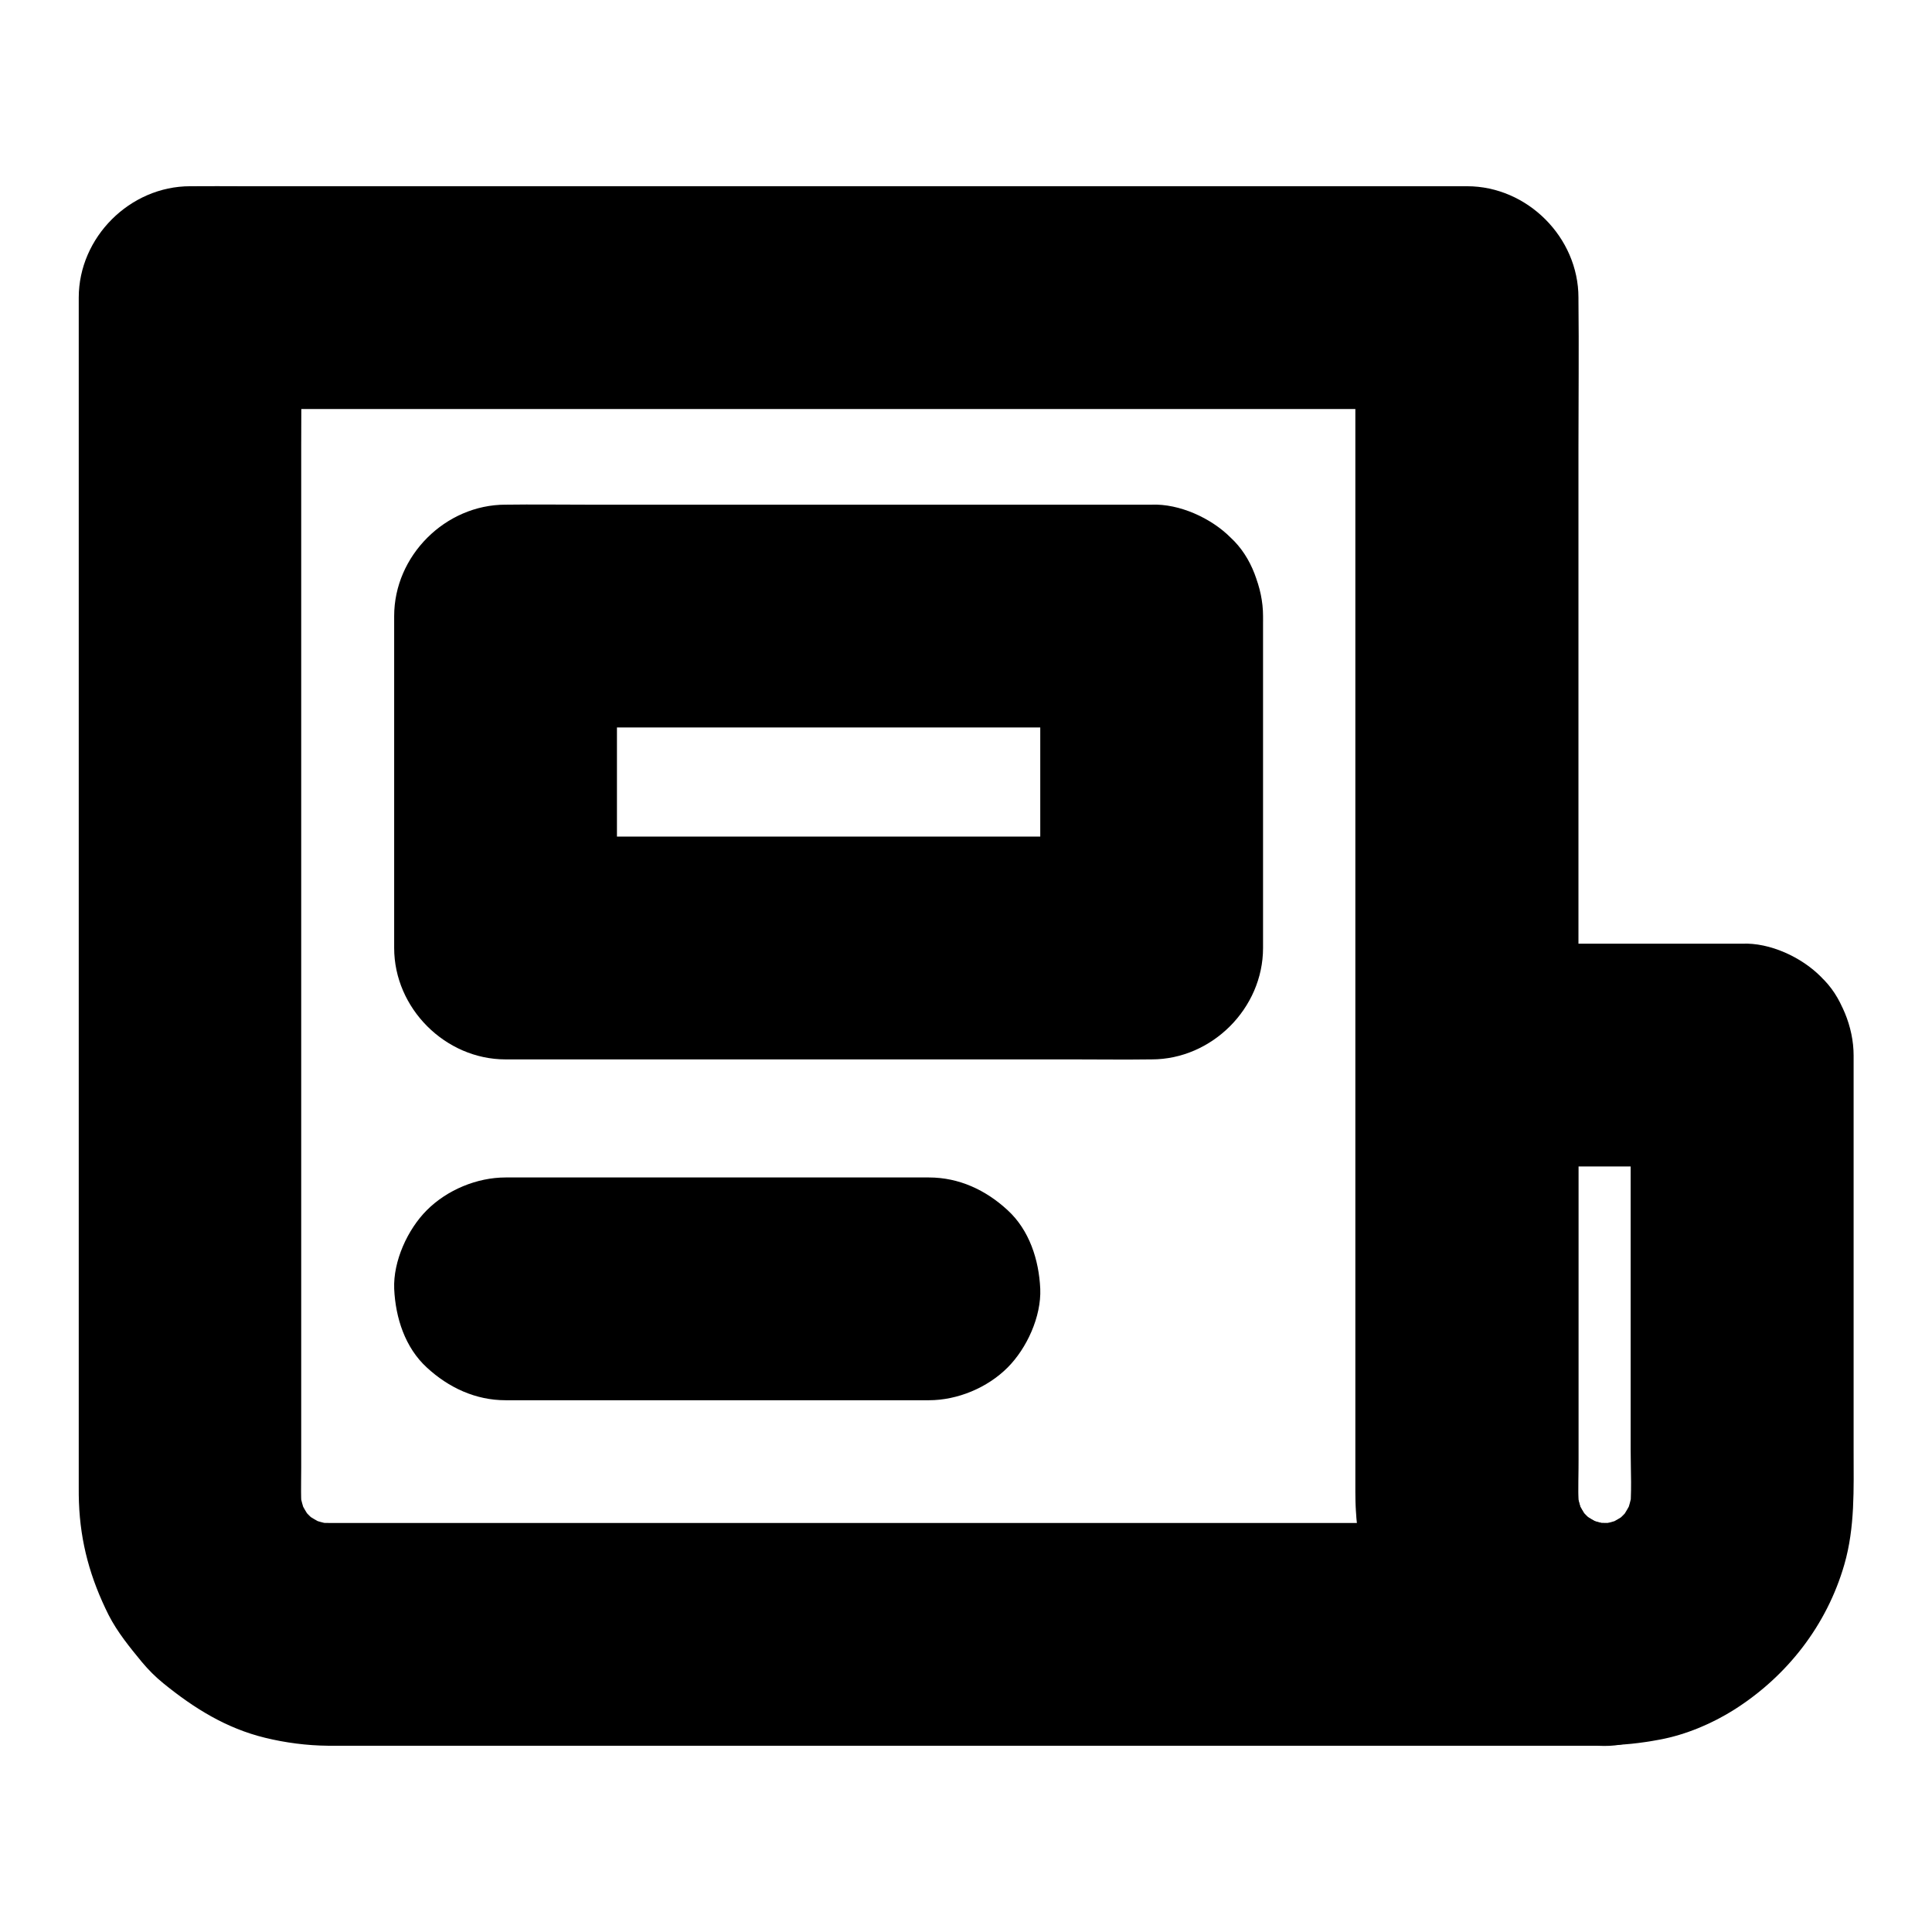 <?xml version="1.0" encoding="UTF-8"?>
<!-- Uploaded to: ICON Repo, www.svgrepo.com, Generator: ICON Repo Mixer Tools -->
<svg fill="#000000" width="800px" height="800px" version="1.1" viewBox="144 144 512 512" xmlns="http://www.w3.org/2000/svg">
 <g>
  <path d="m576.14 423.61v40.836 63.566c0 5.758 0.395 11.711-0.297 17.465 0.344-2.609 0.688-5.215 1.031-7.871-0.441 3.297-1.328 6.496-2.609 9.543 0.984-2.363 1.969-4.723 2.953-7.035-1.23 2.805-2.754 5.363-4.574 7.824 1.523-1.969 3.102-3.984 4.625-5.953-1.969 2.559-4.231 4.82-6.789 6.789 1.969-1.523 3.984-3.102 5.953-4.625-2.41 1.82-5.019 3.344-7.824 4.574 2.363-0.984 4.723-1.969 7.035-2.953-3.102 1.277-6.25 2.164-9.543 2.609 2.609-0.344 5.215-0.688 7.871-1.031-3.199 0.395-6.348 0.395-9.543 0 2.609 0.344 5.215 0.688 7.871 1.031-3.297-0.441-6.496-1.328-9.543-2.609 2.363 0.984 4.723 1.969 7.035 2.953-2.805-1.23-5.363-2.754-7.824-4.574 1.969 1.523 3.984 3.102 5.953 4.625-2.559-1.969-4.82-4.231-6.789-6.789 1.523 1.969 3.102 3.984 4.625 5.953-1.82-2.41-3.344-5.019-4.574-7.824 0.984 2.363 1.969 4.723 2.953 7.035-1.277-3.102-2.164-6.25-2.609-9.543 0.344 2.609 0.688 5.215 1.031 7.871-0.59-4.82-0.297-9.84-0.297-14.711v-27.652-64.5-15.008c-9.84 9.84-19.68 19.68-29.52 29.52h63.762 9.055c7.578 0 15.5-3.297 20.859-8.66 5.117-5.117 8.953-13.531 8.66-20.859-0.344-7.625-2.856-15.547-8.66-20.859-5.656-5.309-12.738-8.656-20.758-8.656h-63.762-9.055c-15.941 0-29.52 13.531-29.52 29.52v57.316c0 19.875-0.148 39.805 0 59.73 0.098 14.66 4.922 28.535 13.824 40.098 5.117 6.641 10.727 11.906 18.008 16.434 5.856 3.641 12.695 6.543 19.484 7.824 10.43 1.969 18.793 1.969 29.227 0 6.887-1.277 13.875-4.231 19.777-7.969 14.023-8.906 24.5-22.387 29.125-38.426 2.856-9.891 2.461-20.074 2.461-30.207v-37.098-66.32-1.277c0-7.578-3.297-15.5-8.66-20.859-5.168-5.223-13.582-9.109-20.91-8.766-7.625 0.344-15.547 2.856-20.859 8.66-5.316 5.758-8.66 12.84-8.66 20.859z"/>
  <path d="m569.25 547.6h-9.199-24.945-36.652-44.918-49.102-49.445-45.953-38.523-27.207-12.25c-1.723 0-3.394-0.098-5.066-0.297 2.609 0.344 5.215 0.688 7.871 1.031-3.297-0.441-6.496-1.328-9.543-2.609 2.363 0.984 4.723 1.969 7.035 2.953-2.805-1.23-5.363-2.754-7.824-4.574 1.969 1.523 3.984 3.102 5.953 4.625-2.559-1.969-4.82-4.231-6.789-6.789 1.523 1.969 3.102 3.984 4.625 5.953-1.82-2.41-3.344-5.019-4.574-7.824 0.984 2.363 1.969 4.723 2.953 7.035-1.277-3.102-2.164-6.25-2.609-9.543 0.344 2.609 0.688 5.215 1.031 7.871-0.492-4.082-0.297-8.215-0.297-12.301v-22.484-75.473-92.645-80c0-13.039 0.148-26.074 0-39.113v-0.543l-29.52 29.52h9.004 24.648 36.309 44.527 48.562 49.25 45.707 38.82 27.797c4.43 0 8.809 0.051 13.234 0h0.543c-9.84-9.84-19.68-19.68-29.52-29.52v10.086 27.355 39.703 47.527 50.922 49.152 42.953 32.273 16.582c0 6.394 0.688 12.988 2.461 19.141 2.902 10.184 7.969 18.402 14.711 26.422 2.559 3.051 5.609 5.41 8.758 7.871 3.199 2.461 6.25 4.773 9.891 6.496 9.789 4.574 19.188 7.231 30.109 7.332 7.527 0.051 15.547-3.344 20.859-8.66 5.117-5.117 8.953-13.531 8.66-20.859-0.344-7.625-2.856-15.547-8.66-20.859-5.668-5.414-12.703-8.609-20.723-8.711-1.625 0-3.199-0.098-4.773-0.297 2.609 0.344 5.215 0.688 7.871 1.031-3.297-0.441-6.496-1.328-9.543-2.609 2.363 0.984 4.723 1.969 7.035 2.953-2.805-1.23-5.363-2.754-7.824-4.574 1.969 1.523 3.984 3.102 5.953 4.625-2.559-1.969-4.82-4.231-6.789-6.789 1.523 1.969 3.102 3.984 4.625 5.953-1.82-2.41-3.344-5.019-4.574-7.824 0.984 2.363 1.969 4.723 2.953 7.035-1.277-3.102-2.164-6.25-2.609-9.543 0.344 2.609 0.688 5.215 1.031 7.871-0.492-4.082-0.297-8.215-0.297-12.301v-22.484-75.473-92.645-80c0-13.039 0.148-26.074 0-39.113v-0.543c0-15.941-13.531-29.52-29.52-29.52h-9.004-24.648-36.309-44.527-48.562-49.25-45.707-38.82-27.797c-4.43 0-8.809-0.051-13.234 0h-0.543c-15.941 0-29.52 13.531-29.52 29.52v9.84 26.668 38.77 46.789 49.891 48.953 43.051 33.113 18.402c0 1.23 0 2.508 0.051 3.738 0.395 10.824 3.051 20.27 7.871 29.914 2.312 4.527 5.609 8.562 8.809 12.449 1.723 2.066 3.59 3.938 5.707 5.656 8.117 6.594 16.629 11.906 26.914 14.414 5.41 1.328 11.121 2.066 16.68 2.117h3.445 19.484 33.211 42.605 48.512 50.035 48.02 41.625 31.539 17.613 2.262c7.578 0 15.5-3.297 20.859-8.66 5.117-5.117 8.953-13.531 8.66-20.859-0.344-7.625-2.856-15.547-8.66-20.859-5.754-5.312-12.84-8.66-20.859-8.66z"/>
  <path d="m390.16 456.04h-37.934-60.418-13.824c-7.578 0-15.5 3.297-20.859 8.66-5.117 5.117-8.953 13.531-8.66 20.859 0.344 7.625 2.856 15.547 8.66 20.859 5.758 5.312 12.891 8.66 20.859 8.66h37.934 60.418 13.824c7.578 0 15.5-3.297 20.859-8.66 5.117-5.117 8.953-13.531 8.66-20.859-0.344-7.625-2.856-15.547-8.66-20.859-5.758-5.316-12.84-8.66-20.859-8.66z"/>
  <path d="m419.68 307.26v29.766 47.379 10.824l29.52-29.52h-17.074-40.738-49.496-42.805c-6.938 0-13.875-0.098-20.812 0h-0.297c9.84 9.84 19.68 19.68 29.52 29.52v-29.766-47.379-10.824l-29.52 29.52h17.074 40.738 49.496 42.805c6.938 0 13.875 0.098 20.812 0h0.297c7.578 0 15.5-3.297 20.859-8.66 5.117-5.117 8.953-13.531 8.66-20.859-0.344-7.625-2.856-15.547-8.66-20.859-5.758-5.312-12.891-8.66-20.859-8.66h-17.074-40.738-49.496-42.805c-6.938 0-13.875-0.098-20.812 0h-0.297c-15.941 0-29.52 13.531-29.52 29.52v29.766 47.379 10.824c0 15.941 13.531 29.52 29.52 29.52h17.074 40.738 49.496 42.805c6.938 0 13.875 0.098 20.812 0h0.297c15.941 0 29.52-13.531 29.52-29.52v-29.766-47.379-10.824c0-7.578-3.297-15.5-8.66-20.859-5.117-5.117-13.531-8.953-20.859-8.66-7.625 0.344-15.547 2.856-20.859 8.66-5.316 5.754-8.66 12.84-8.66 20.859z"/>
 </g>
</svg>